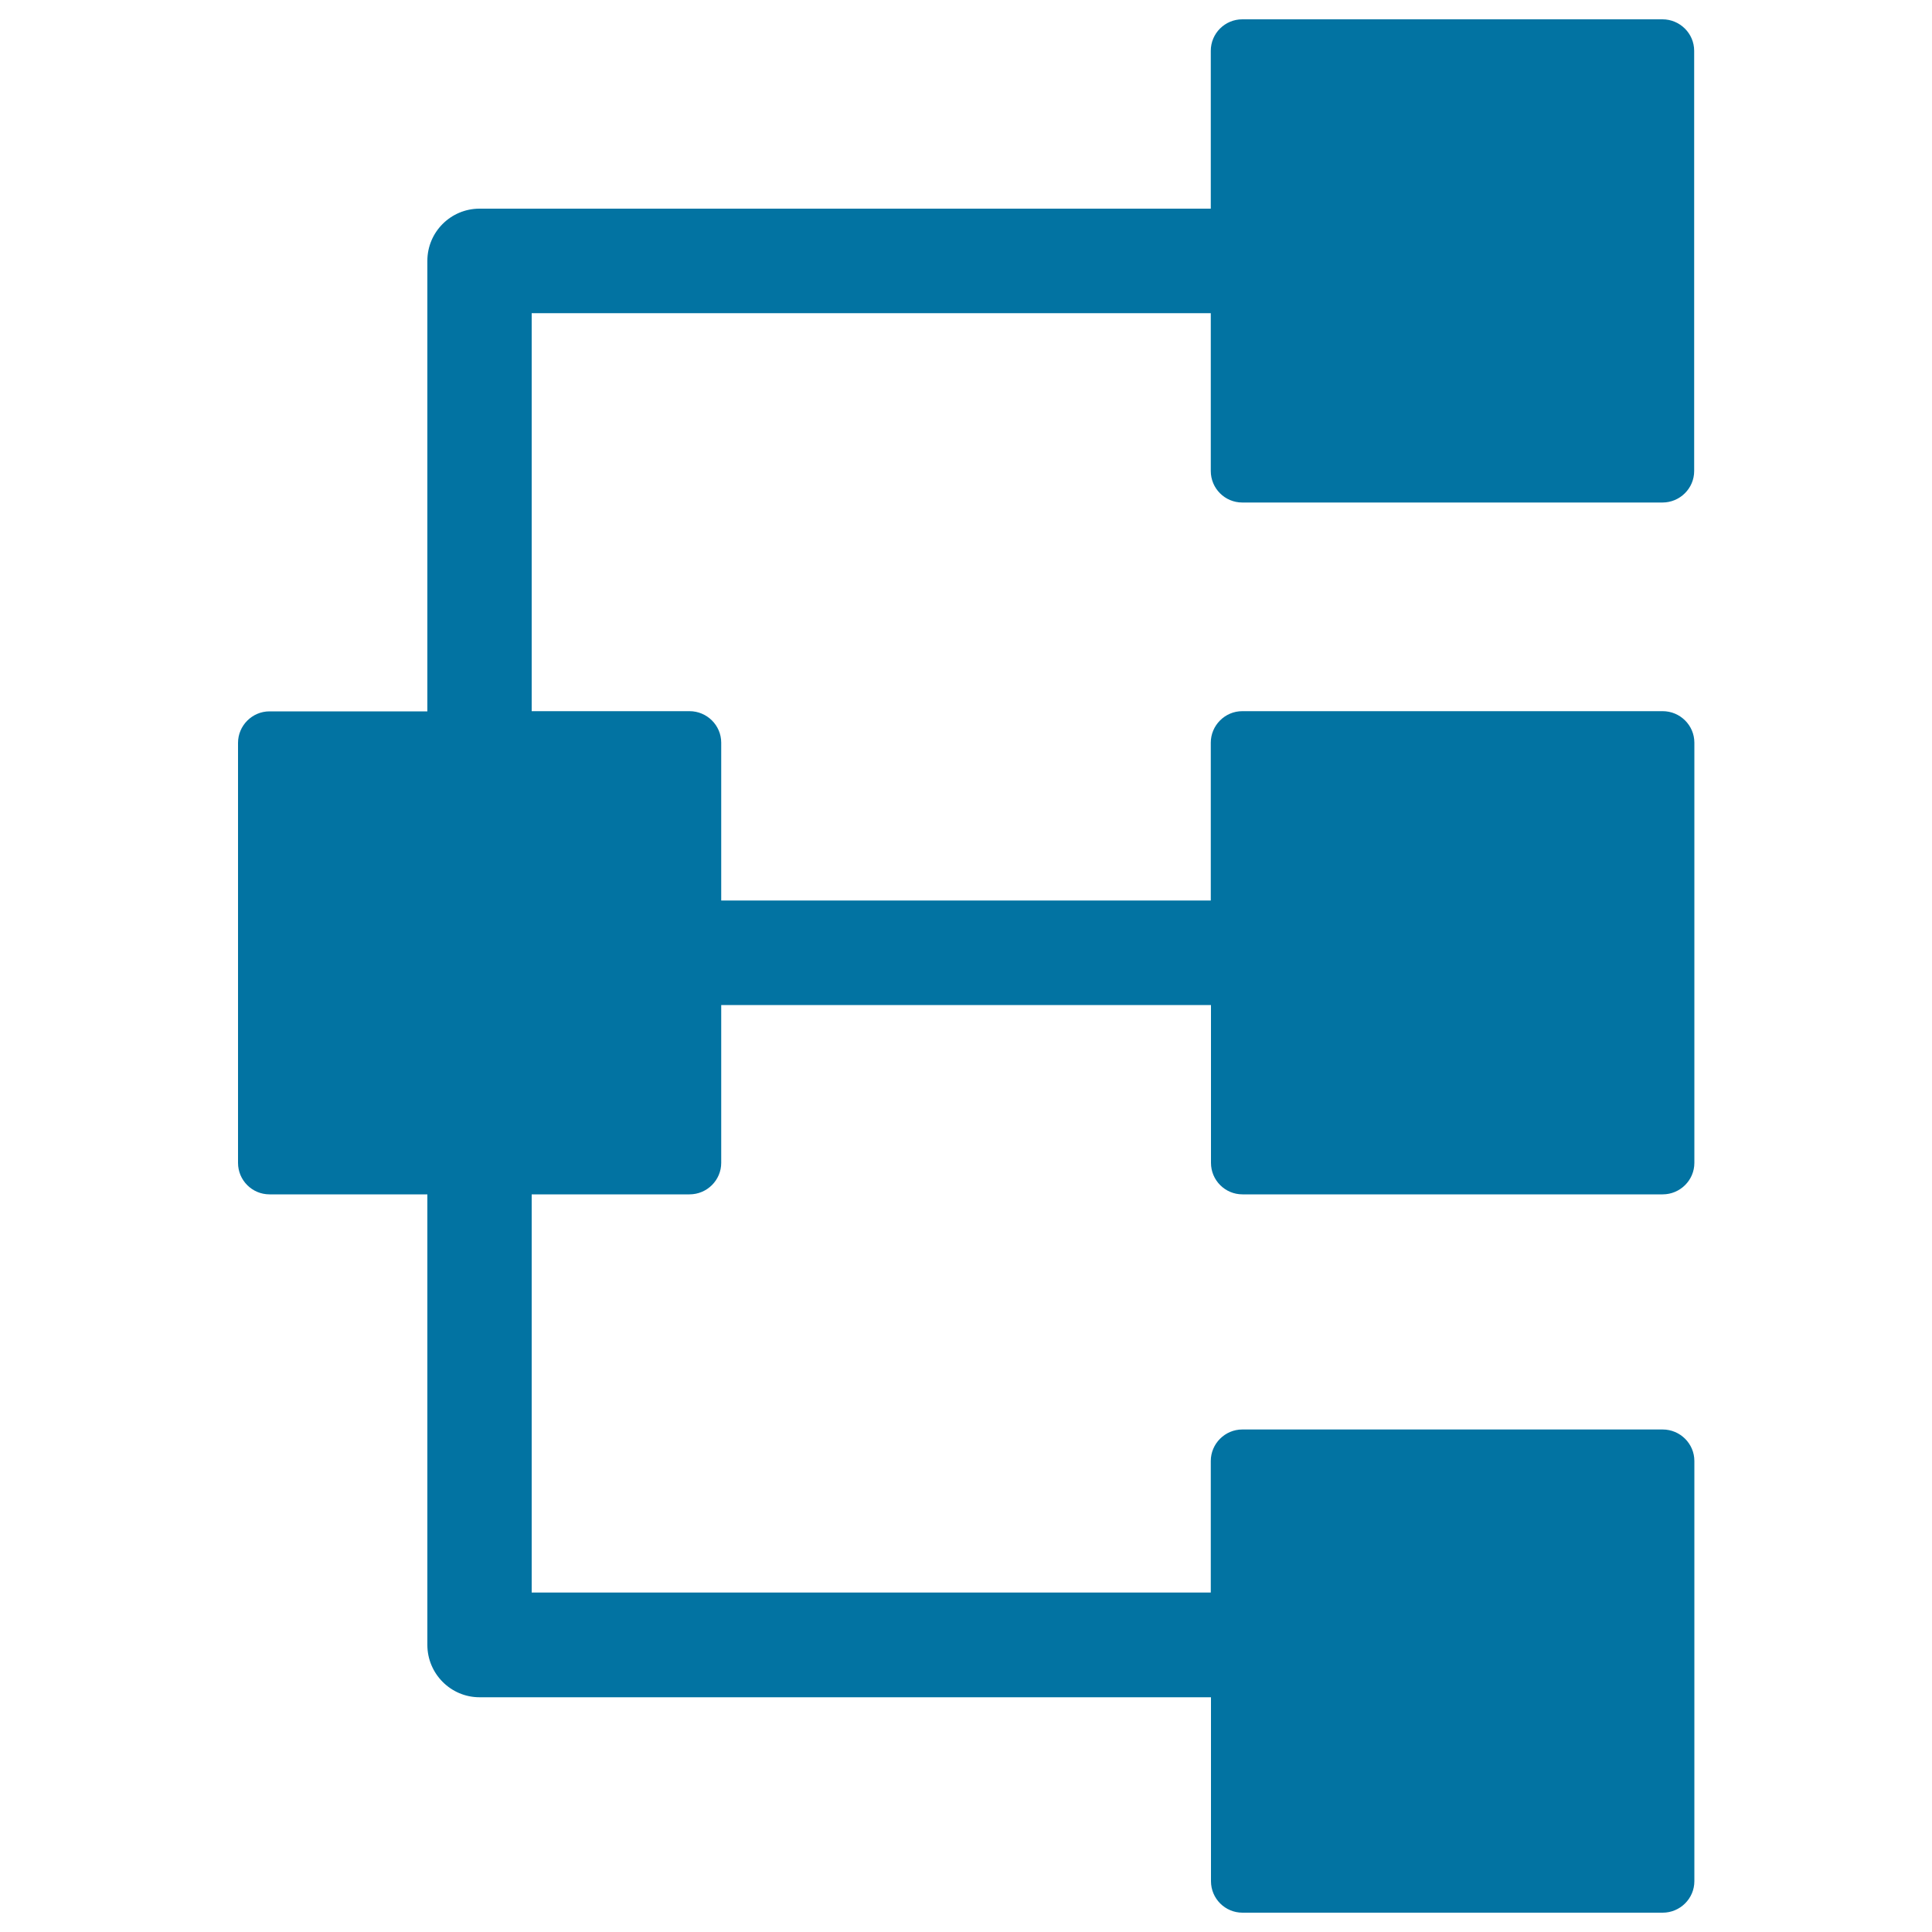 <svg xmlns="http://www.w3.org/2000/svg" viewBox="0 0 1000 1000" style="fill:#0273a2">
<title>Parallel Tasks SVG icon</title>
<g><path d="M643,260.1h217.5c9,0,16.4-7.3,16.4-16.3V26.3c0-9-7.4-16.3-16.4-16.3H643c-9,0-16.3,7.3-16.3,16.3V108H248.2c-14.9,0-27,12.1-27,27v233.2h-81.7c-9,0-16.3,7.4-16.3,16.3v217.4c0,9,7.3,16.3,16.3,16.3h81.7v233.2c0,14.9,12.1,27.1,27,27.1h378.6v95.2c0,9,7.3,16.3,16.3,16.3h217.5c9,0,16.4-7.3,16.4-16.3V756.2c0-9-7.4-16.3-16.4-16.3H643c-9,0-16.3,7.4-16.3,16.3v68.1H275.2V618.2h81.7c9,0,16.4-7.3,16.4-16.3v-81.7h253.5v81.7c0,9,7.3,16.3,16.3,16.3h217.5c9,0,16.4-7.3,16.4-16.3V384.4c0-9-7.4-16.3-16.4-16.3H643c-9,0-16.3,7.4-16.3,16.3v81.7H373.3v-81.7c0-9-7.4-16.3-16.4-16.3h-81.7v-206h351.5v81.7C626.7,252.8,634,260.1,643,260.1z"/></g>
</svg>